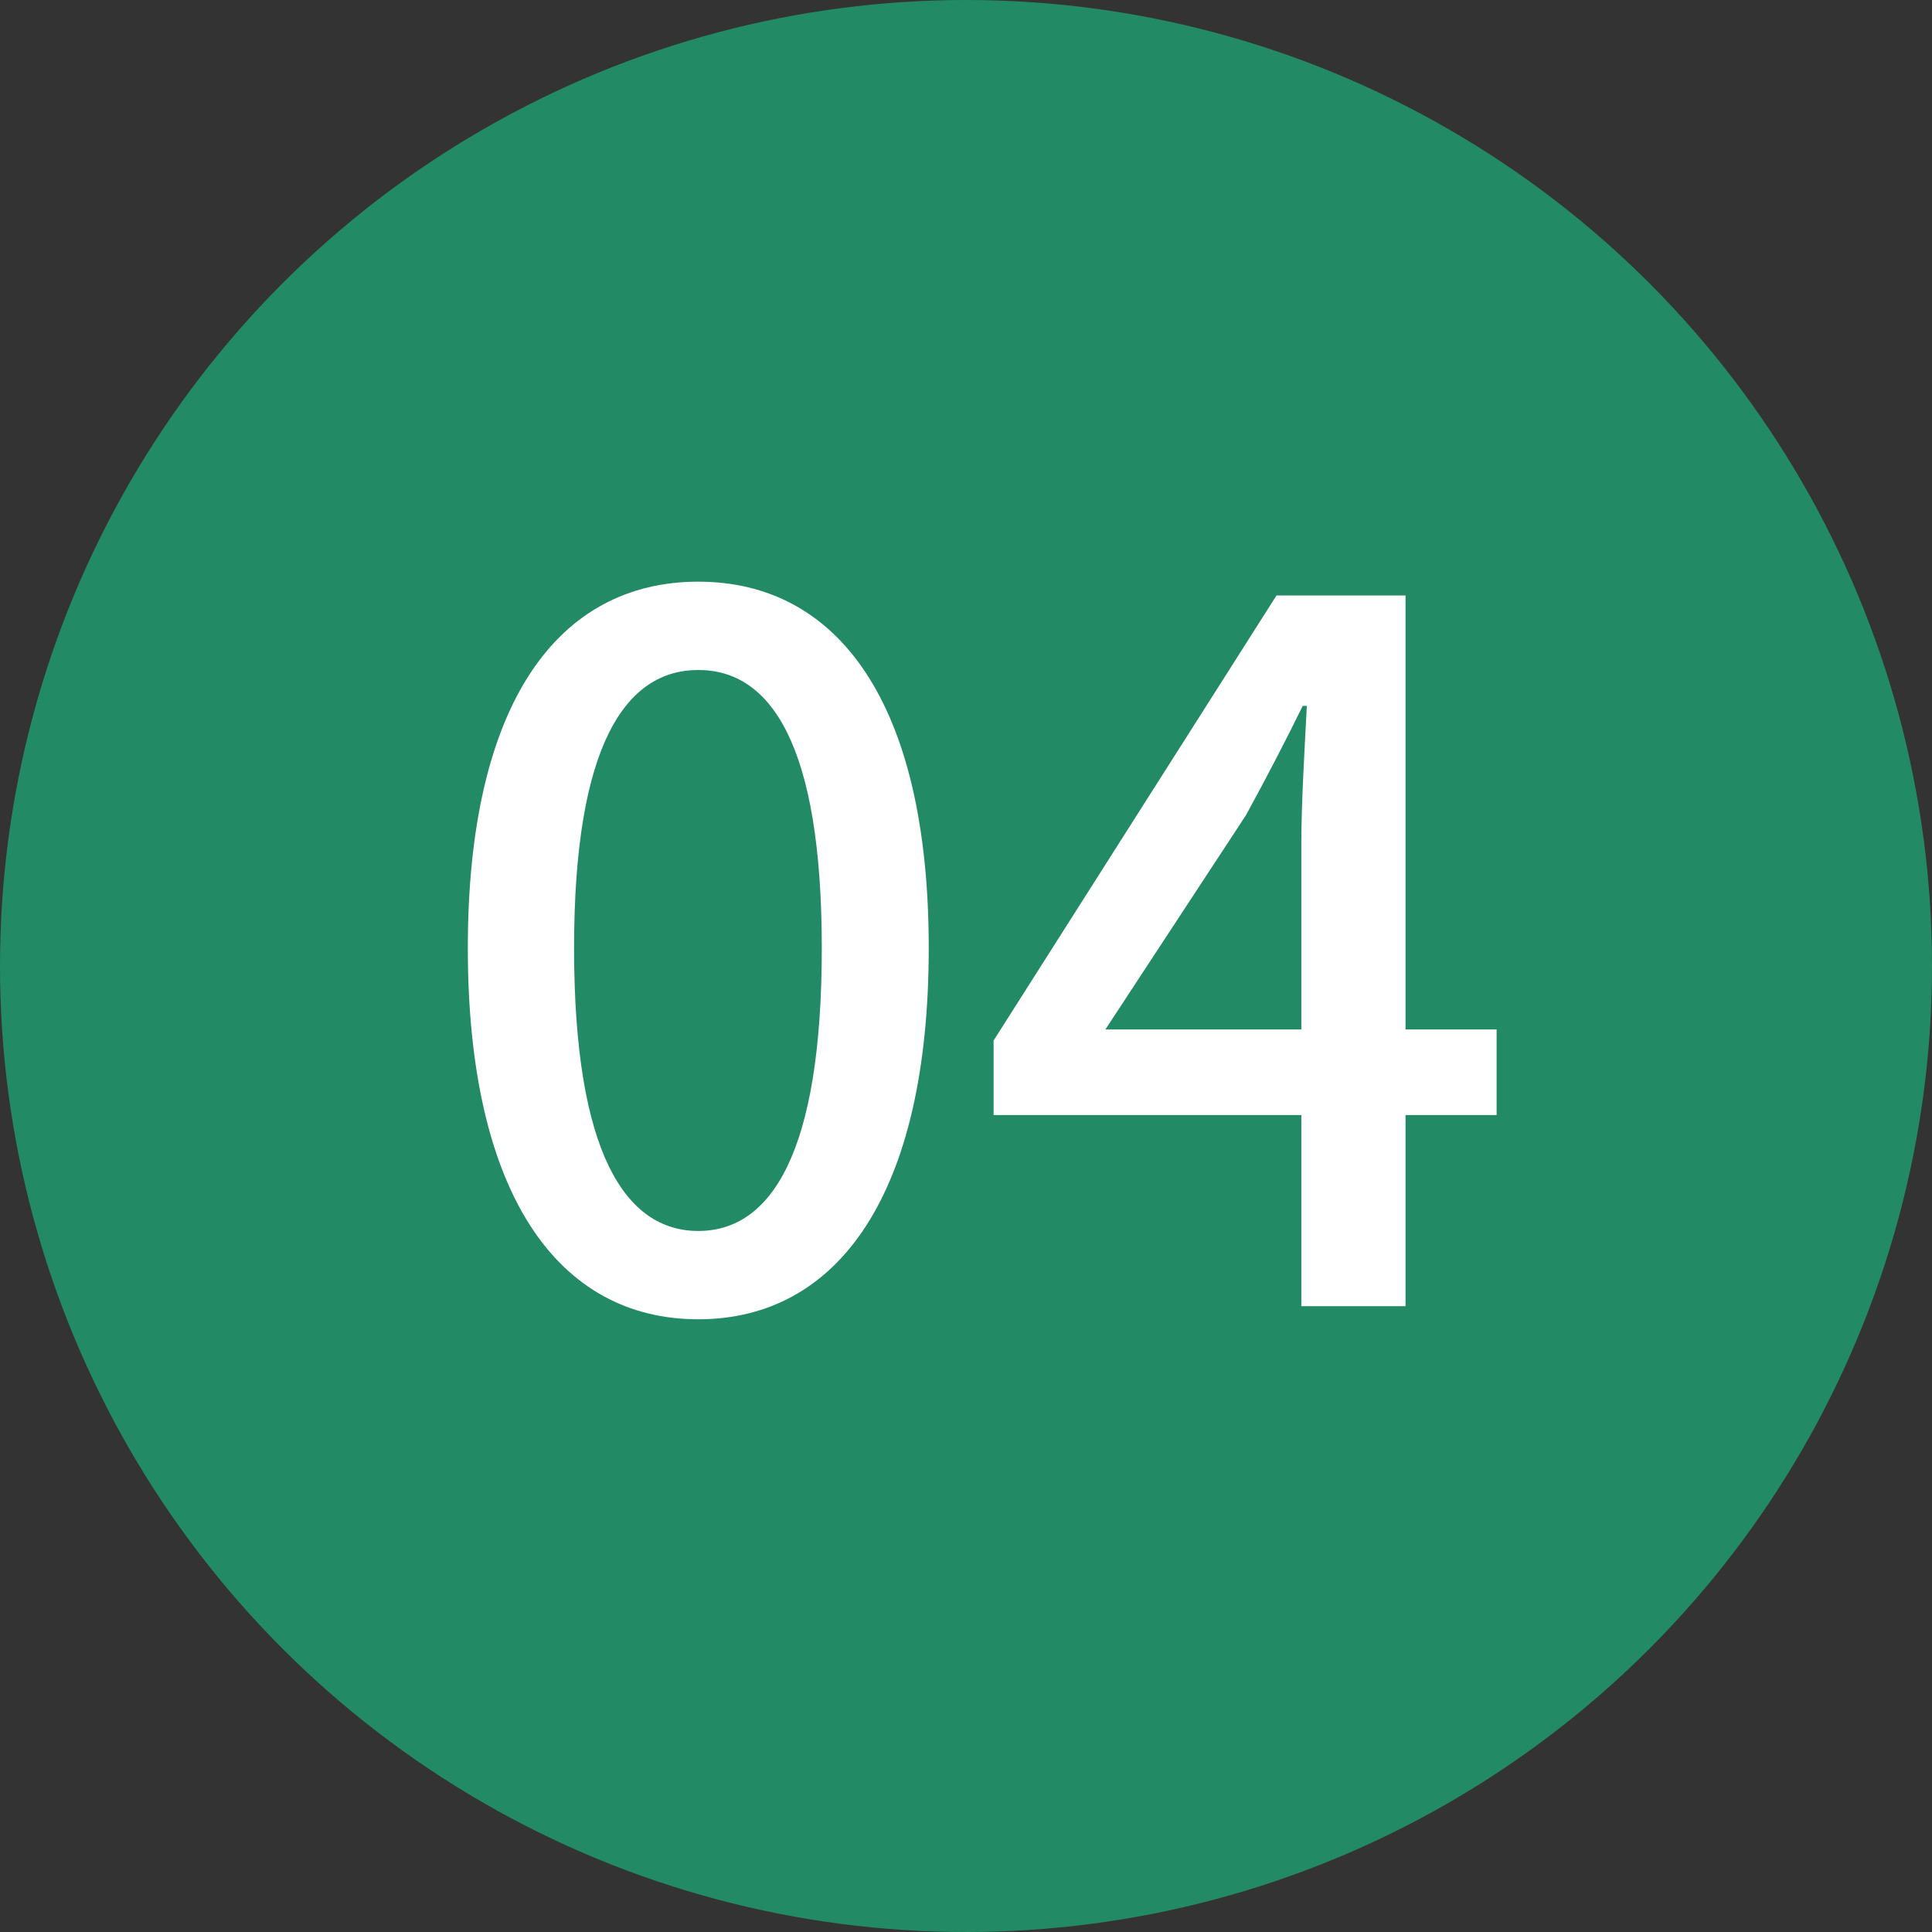 <svg id="_04" data-name="04" xmlns="http://www.w3.org/2000/svg" width="28" height="28" viewBox="0 0 28 28">
  <rect x="0" y="0" width="28" height="28" fill="#333333" stroke="none"/>
  <defs>
    <style>
      .cls-1 {
        fill: #238a66;
      }

      .cls-2 {
        fill: #fff;
        fill-rule: evenodd;
      }
    </style>
  </defs>
  <circle id="楕円形_2" data-name="楕円形 2" class="cls-1" cx="14" cy="14" r="14"/>
  <path id="_04-2" data-name="04" class="cls-2" d="M1350.12,7024.12c2.02,0,3.34-1.8,3.34-5.38,0-3.56-1.32-5.31-3.34-5.31s-3.34,1.74-3.34,5.31S1348.09,7024.12,1350.12,7024.12Zm0-1.28c-1.05,0-1.8-1.12-1.8-4.1,0-2.95.75-4.03,1.8-4.03s1.79,1.08,1.79,4.03C1351.91,7021.72,1351.17,7022.84,1350.12,7022.84Zm5.9-2.92,2.04-3.11c0.29-.53.57-1.07,0.82-1.58h0.06c-0.03.56-.08,1.42-0.08,1.98v2.71h-2.84Zm5.67,0h-1.32v-6.29h-1.87l-4.1,6.45v1.08h4.46v2.77h1.51v-2.77h1.32v-1.24Z" transform="translate(-1340 -7005)"/>
</svg>
